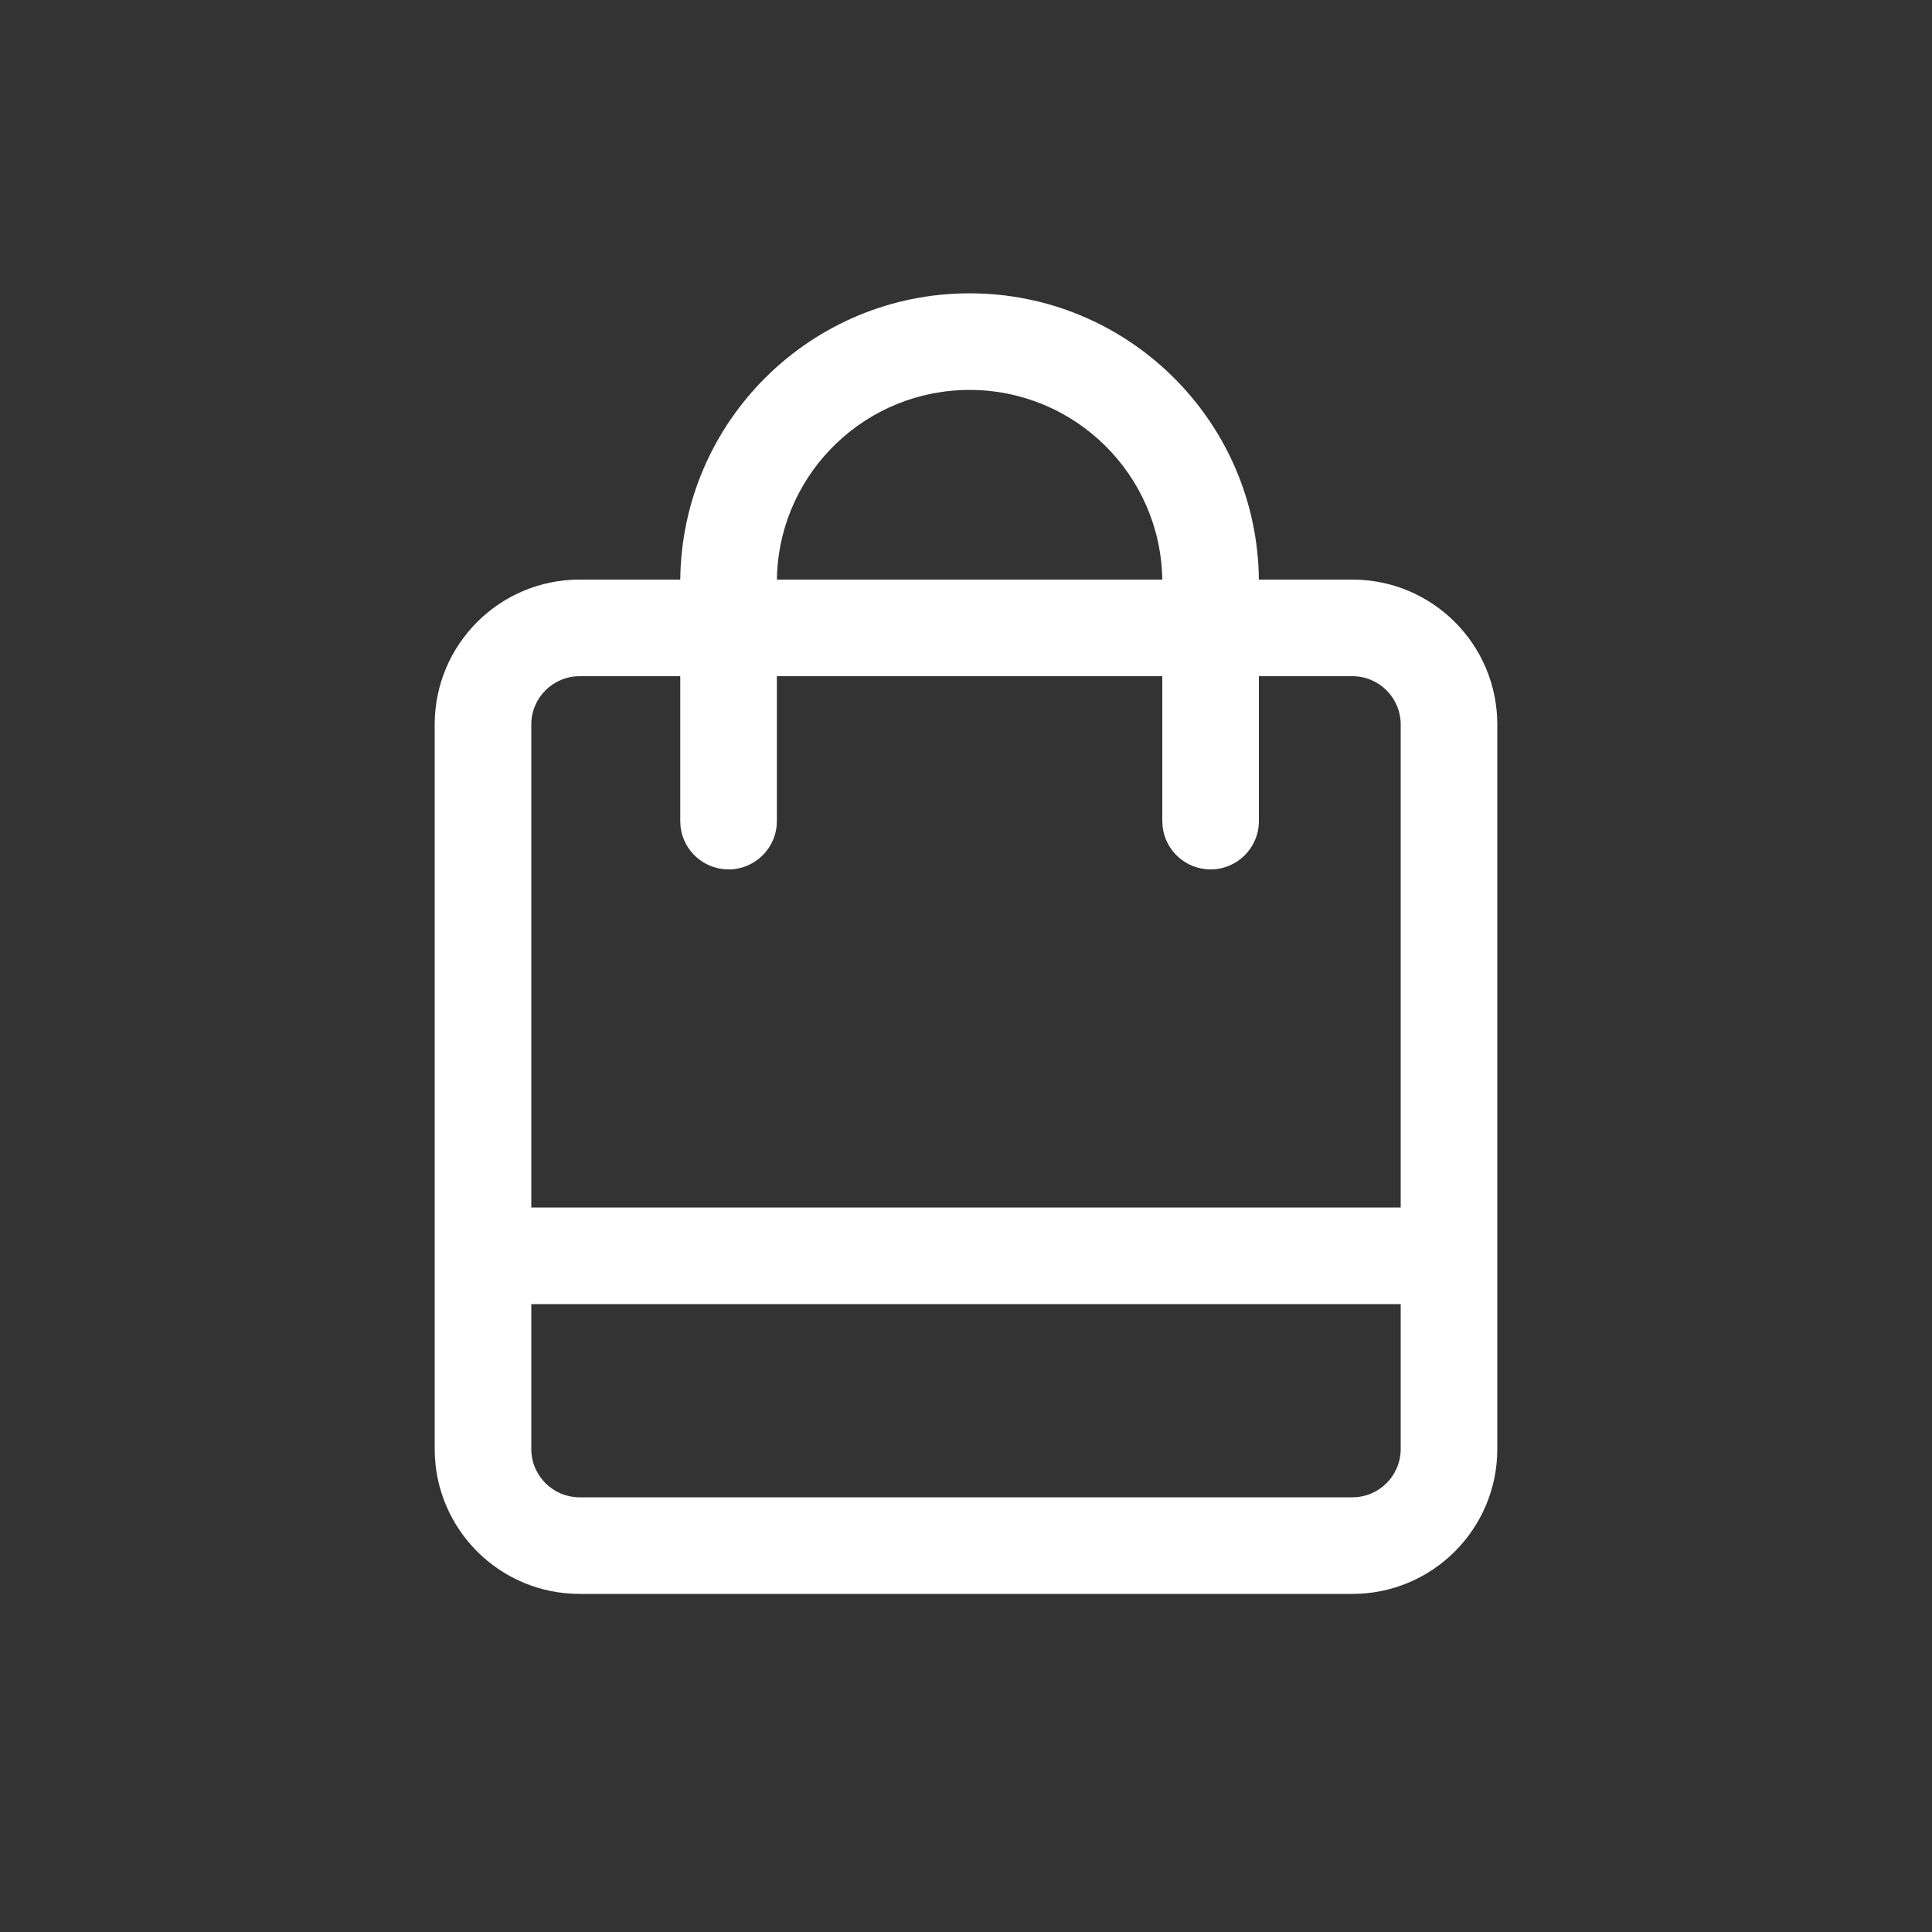 <svg width="40" height="40" viewBox="0 0 40 40" fill="none" xmlns="http://www.w3.org/2000/svg">
<rect x="0" y="0" width="40" height="40" fill="#333333" stroke="none"/>
<path fill-rule="evenodd" clip-rule="evenodd" d="M26.06 11.838C25.942 8.634 23.307 6.073 20.074 6.073C16.787 6.073 14.118 8.721 14.084 12H12C10.343 12 9 13.343 9 15V30C9 31.657 10.343 33 12 33H28C29.657 33 31 31.657 31 30V15C31 13.343 29.657 12 28 12H26.063L26.06 11.838ZM24.064 14V17L24.071 17.117C24.129 17.614 24.551 18 25.064 18C25.616 18 26.064 17.552 26.064 17V14H28C28.552 14 29 14.448 29 15V25H11V15C11 14.448 11.448 14 12 14H14.084V17L14.09 17.117C14.148 17.614 14.571 18 15.084 18C15.636 18 16.084 17.552 16.084 17V14H24.064ZM24.064 12C24.03 9.825 22.256 8.073 20.074 8.073C17.937 8.073 16.192 9.753 16.088 11.864L16.085 12H24.064ZM11 30V27H29V30C29 30.552 28.552 31 28 31H12C11.448 31 11 30.552 11 30Z" fill="white"/>
</svg>
